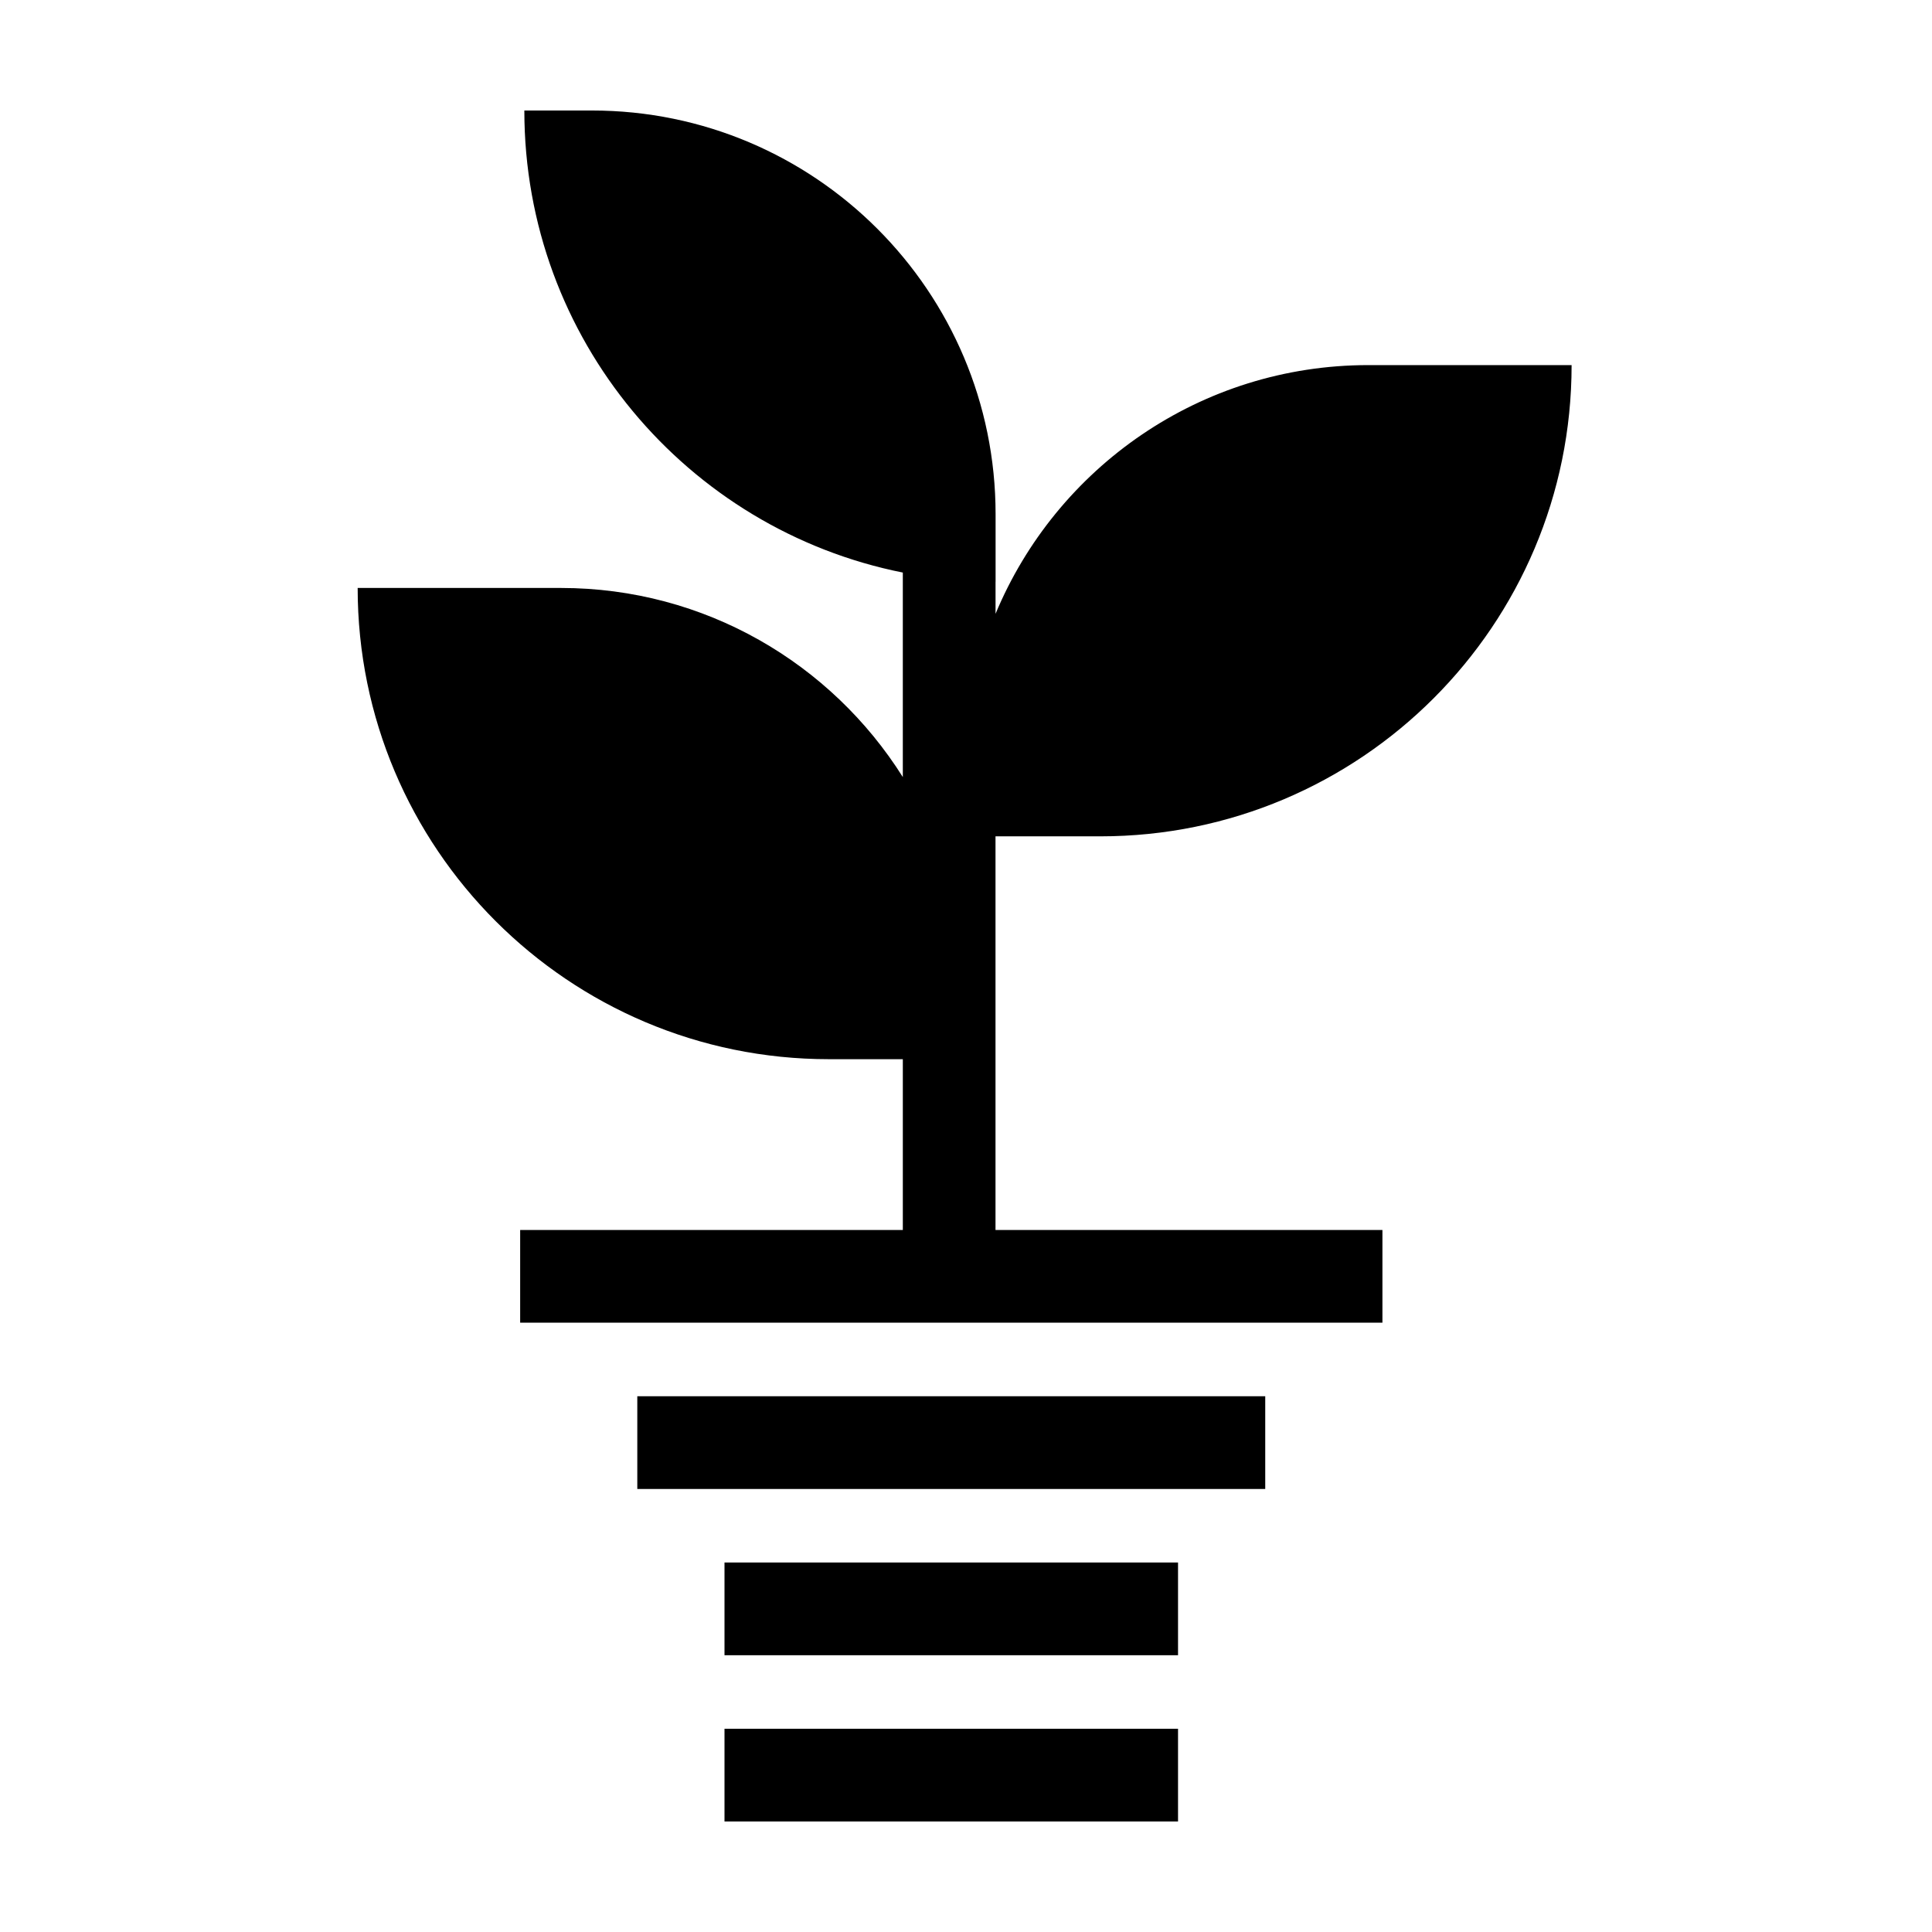 <?xml version="1.0" encoding="UTF-8"?>
<!-- The Best Svg Icon site in the world: iconSvg.co, Visit us! https://iconsvg.co -->
<svg fill="#000000" width="800px" height="800px" version="1.1" viewBox="144 144 512 512" xmlns="http://www.w3.org/2000/svg">
 <path d="m336 626.71h120.19v-24.566h-120.19zm0-44.062h120.19v-24.566h-120.19zm-23.109-44.059h166.41v-24.566h-166.41zm247.6-297.83c0 68.973-55.91 124.88-124.88 124.88h-27.793v104.32h102.54v24.566h-228.51v-24.566h101.41v-45.262h-19.594c-68.969 0-124.88-55.91-124.88-124.88h53.867c38.18 0 71.668 20.02 90.605 50.113v-54.195c-57.195-11.418-100.3-61.898-100.3-122.45h17.895c59.086 0 106.99 47.902 106.99 106.99v17.891h-0.012v8.5c16.109-38.699 54.273-65.91 98.805-65.91z" fill-rule="evenodd"/>
</svg>